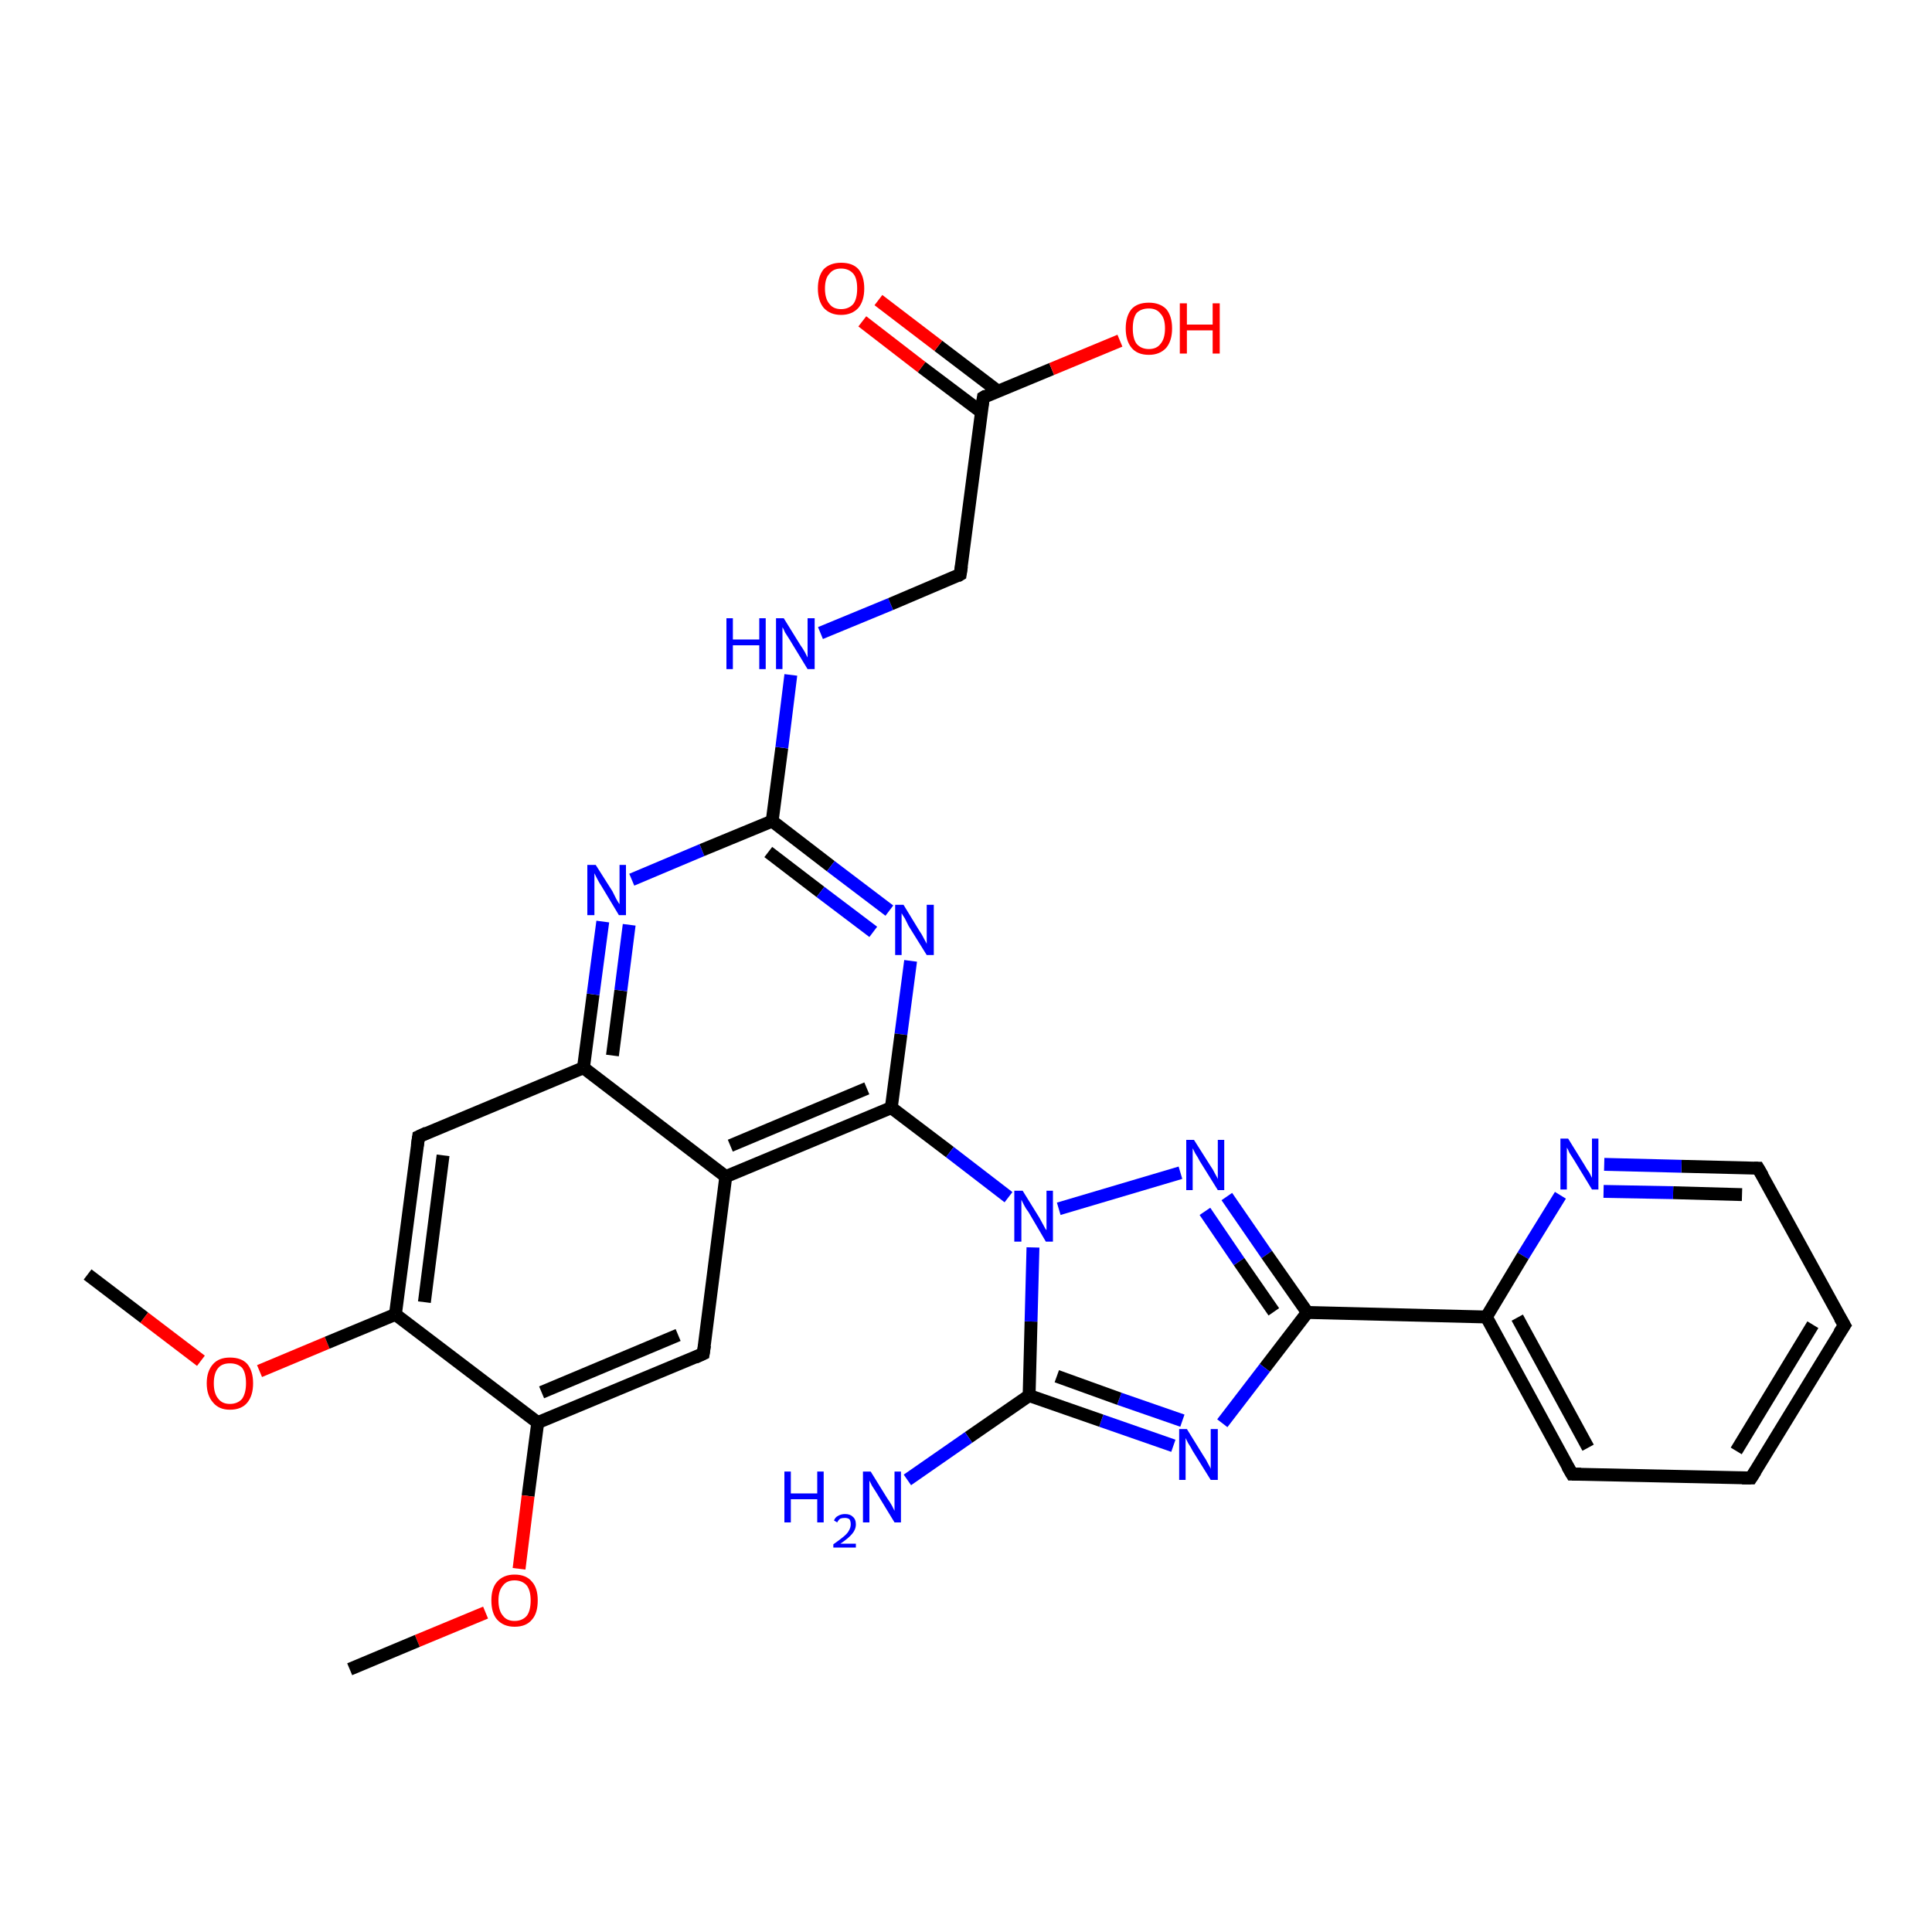 <?xml version='1.0' encoding='iso-8859-1'?>
<svg version='1.1' baseProfile='full'
              xmlns='http://www.w3.org/2000/svg'
                      xmlns:rdkit='http://www.rdkit.org/xml'
                      xmlns:xlink='http://www.w3.org/1999/xlink'
                  xml:space='preserve'
width='300px' height='300px' viewBox='0 0 300 300'>
<!-- END OF HEADER -->
<rect style='opacity:1.0;fill:#FFFFFF;stroke:none' width='300.0' height='300.0' x='0.0' y='0.0'> </rect>
<path class='bond-0 atom-0 atom-1' d='M 13.6,197.9 L 22.4,204.6' style='fill:none;fill-rule:evenodd;stroke:#000000;stroke-width:2.0px;stroke-linecap:butt;stroke-linejoin:miter;stroke-opacity:1' />
<path class='bond-0 atom-0 atom-1' d='M 22.4,204.6 L 31.2,211.3' style='fill:none;fill-rule:evenodd;stroke:#FF0000;stroke-width:2.0px;stroke-linecap:butt;stroke-linejoin:miter;stroke-opacity:1' />
<path class='bond-1 atom-1 atom-2' d='M 40.3,212.9 L 50.8,208.5' style='fill:none;fill-rule:evenodd;stroke:#FF0000;stroke-width:2.0px;stroke-linecap:butt;stroke-linejoin:miter;stroke-opacity:1' />
<path class='bond-1 atom-1 atom-2' d='M 50.8,208.5 L 61.4,204.1' style='fill:none;fill-rule:evenodd;stroke:#000000;stroke-width:2.0px;stroke-linecap:butt;stroke-linejoin:miter;stroke-opacity:1' />
<path class='bond-2 atom-2 atom-3' d='M 61.4,204.1 L 65.0,176.5' style='fill:none;fill-rule:evenodd;stroke:#000000;stroke-width:2.0px;stroke-linecap:butt;stroke-linejoin:miter;stroke-opacity:1' />
<path class='bond-2 atom-2 atom-3' d='M 65.9,202.2 L 68.8,179.4' style='fill:none;fill-rule:evenodd;stroke:#000000;stroke-width:2.0px;stroke-linecap:butt;stroke-linejoin:miter;stroke-opacity:1' />
<path class='bond-3 atom-3 atom-4' d='M 65.0,176.5 L 90.6,165.8' style='fill:none;fill-rule:evenodd;stroke:#000000;stroke-width:2.0px;stroke-linecap:butt;stroke-linejoin:miter;stroke-opacity:1' />
<path class='bond-4 atom-4 atom-5' d='M 90.6,165.8 L 92.1,154.4' style='fill:none;fill-rule:evenodd;stroke:#000000;stroke-width:2.0px;stroke-linecap:butt;stroke-linejoin:miter;stroke-opacity:1' />
<path class='bond-4 atom-4 atom-5' d='M 92.1,154.4 L 93.6,143.1' style='fill:none;fill-rule:evenodd;stroke:#0000FF;stroke-width:2.0px;stroke-linecap:butt;stroke-linejoin:miter;stroke-opacity:1' />
<path class='bond-4 atom-4 atom-5' d='M 95.1,163.9 L 96.4,153.8' style='fill:none;fill-rule:evenodd;stroke:#000000;stroke-width:2.0px;stroke-linecap:butt;stroke-linejoin:miter;stroke-opacity:1' />
<path class='bond-4 atom-4 atom-5' d='M 96.4,153.8 L 97.7,143.6' style='fill:none;fill-rule:evenodd;stroke:#0000FF;stroke-width:2.0px;stroke-linecap:butt;stroke-linejoin:miter;stroke-opacity:1' />
<path class='bond-5 atom-5 atom-6' d='M 98.1,136.6 L 109.0,132.0' style='fill:none;fill-rule:evenodd;stroke:#0000FF;stroke-width:2.0px;stroke-linecap:butt;stroke-linejoin:miter;stroke-opacity:1' />
<path class='bond-5 atom-5 atom-6' d='M 109.0,132.0 L 119.9,127.5' style='fill:none;fill-rule:evenodd;stroke:#000000;stroke-width:2.0px;stroke-linecap:butt;stroke-linejoin:miter;stroke-opacity:1' />
<path class='bond-6 atom-6 atom-7' d='M 119.9,127.5 L 121.4,116.1' style='fill:none;fill-rule:evenodd;stroke:#000000;stroke-width:2.0px;stroke-linecap:butt;stroke-linejoin:miter;stroke-opacity:1' />
<path class='bond-6 atom-6 atom-7' d='M 121.4,116.1 L 122.8,104.8' style='fill:none;fill-rule:evenodd;stroke:#0000FF;stroke-width:2.0px;stroke-linecap:butt;stroke-linejoin:miter;stroke-opacity:1' />
<path class='bond-7 atom-7 atom-8' d='M 127.4,98.3 L 138.3,93.8' style='fill:none;fill-rule:evenodd;stroke:#0000FF;stroke-width:2.0px;stroke-linecap:butt;stroke-linejoin:miter;stroke-opacity:1' />
<path class='bond-7 atom-7 atom-8' d='M 138.3,93.8 L 149.1,89.2' style='fill:none;fill-rule:evenodd;stroke:#000000;stroke-width:2.0px;stroke-linecap:butt;stroke-linejoin:miter;stroke-opacity:1' />
<path class='bond-8 atom-8 atom-9' d='M 149.1,89.2 L 152.7,61.7' style='fill:none;fill-rule:evenodd;stroke:#000000;stroke-width:2.0px;stroke-linecap:butt;stroke-linejoin:miter;stroke-opacity:1' />
<path class='bond-9 atom-9 atom-10' d='M 152.7,61.7 L 163.3,57.3' style='fill:none;fill-rule:evenodd;stroke:#000000;stroke-width:2.0px;stroke-linecap:butt;stroke-linejoin:miter;stroke-opacity:1' />
<path class='bond-9 atom-9 atom-10' d='M 163.3,57.3 L 173.9,52.9' style='fill:none;fill-rule:evenodd;stroke:#FF0000;stroke-width:2.0px;stroke-linecap:butt;stroke-linejoin:miter;stroke-opacity:1' />
<path class='bond-10 atom-9 atom-11' d='M 154.9,60.7 L 145.7,53.7' style='fill:none;fill-rule:evenodd;stroke:#000000;stroke-width:2.0px;stroke-linecap:butt;stroke-linejoin:miter;stroke-opacity:1' />
<path class='bond-10 atom-9 atom-11' d='M 145.7,53.7 L 136.4,46.6' style='fill:none;fill-rule:evenodd;stroke:#FF0000;stroke-width:2.0px;stroke-linecap:butt;stroke-linejoin:miter;stroke-opacity:1' />
<path class='bond-10 atom-9 atom-11' d='M 152.4,64.0 L 143.1,57.0' style='fill:none;fill-rule:evenodd;stroke:#000000;stroke-width:2.0px;stroke-linecap:butt;stroke-linejoin:miter;stroke-opacity:1' />
<path class='bond-10 atom-9 atom-11' d='M 143.1,57.0 L 133.9,49.9' style='fill:none;fill-rule:evenodd;stroke:#FF0000;stroke-width:2.0px;stroke-linecap:butt;stroke-linejoin:miter;stroke-opacity:1' />
<path class='bond-11 atom-6 atom-12' d='M 119.9,127.5 L 129.0,134.5' style='fill:none;fill-rule:evenodd;stroke:#000000;stroke-width:2.0px;stroke-linecap:butt;stroke-linejoin:miter;stroke-opacity:1' />
<path class='bond-11 atom-6 atom-12' d='M 129.0,134.5 L 138.1,141.4' style='fill:none;fill-rule:evenodd;stroke:#0000FF;stroke-width:2.0px;stroke-linecap:butt;stroke-linejoin:miter;stroke-opacity:1' />
<path class='bond-11 atom-6 atom-12' d='M 119.3,132.3 L 127.4,138.5' style='fill:none;fill-rule:evenodd;stroke:#000000;stroke-width:2.0px;stroke-linecap:butt;stroke-linejoin:miter;stroke-opacity:1' />
<path class='bond-11 atom-6 atom-12' d='M 127.4,138.5 L 135.6,144.7' style='fill:none;fill-rule:evenodd;stroke:#0000FF;stroke-width:2.0px;stroke-linecap:butt;stroke-linejoin:miter;stroke-opacity:1' />
<path class='bond-12 atom-12 atom-13' d='M 141.4,149.2 L 139.9,160.6' style='fill:none;fill-rule:evenodd;stroke:#0000FF;stroke-width:2.0px;stroke-linecap:butt;stroke-linejoin:miter;stroke-opacity:1' />
<path class='bond-12 atom-12 atom-13' d='M 139.9,160.6 L 138.4,172.0' style='fill:none;fill-rule:evenodd;stroke:#000000;stroke-width:2.0px;stroke-linecap:butt;stroke-linejoin:miter;stroke-opacity:1' />
<path class='bond-13 atom-13 atom-14' d='M 138.4,172.0 L 147.5,178.9' style='fill:none;fill-rule:evenodd;stroke:#000000;stroke-width:2.0px;stroke-linecap:butt;stroke-linejoin:miter;stroke-opacity:1' />
<path class='bond-13 atom-13 atom-14' d='M 147.5,178.9 L 156.6,185.9' style='fill:none;fill-rule:evenodd;stroke:#0000FF;stroke-width:2.0px;stroke-linecap:butt;stroke-linejoin:miter;stroke-opacity:1' />
<path class='bond-14 atom-14 atom-15' d='M 164.4,187.7 L 183.3,182.1' style='fill:none;fill-rule:evenodd;stroke:#0000FF;stroke-width:2.0px;stroke-linecap:butt;stroke-linejoin:miter;stroke-opacity:1' />
<path class='bond-15 atom-15 atom-16' d='M 190.5,185.8 L 196.7,194.8' style='fill:none;fill-rule:evenodd;stroke:#0000FF;stroke-width:2.0px;stroke-linecap:butt;stroke-linejoin:miter;stroke-opacity:1' />
<path class='bond-15 atom-15 atom-16' d='M 196.7,194.8 L 203.0,203.8' style='fill:none;fill-rule:evenodd;stroke:#000000;stroke-width:2.0px;stroke-linecap:butt;stroke-linejoin:miter;stroke-opacity:1' />
<path class='bond-15 atom-15 atom-16' d='M 187.1,188.1 L 192.4,195.9' style='fill:none;fill-rule:evenodd;stroke:#0000FF;stroke-width:2.0px;stroke-linecap:butt;stroke-linejoin:miter;stroke-opacity:1' />
<path class='bond-15 atom-15 atom-16' d='M 192.4,195.9 L 197.8,203.7' style='fill:none;fill-rule:evenodd;stroke:#000000;stroke-width:2.0px;stroke-linecap:butt;stroke-linejoin:miter;stroke-opacity:1' />
<path class='bond-16 atom-16 atom-17' d='M 203.0,203.8 L 196.4,212.4' style='fill:none;fill-rule:evenodd;stroke:#000000;stroke-width:2.0px;stroke-linecap:butt;stroke-linejoin:miter;stroke-opacity:1' />
<path class='bond-16 atom-16 atom-17' d='M 196.4,212.4 L 189.8,221.0' style='fill:none;fill-rule:evenodd;stroke:#0000FF;stroke-width:2.0px;stroke-linecap:butt;stroke-linejoin:miter;stroke-opacity:1' />
<path class='bond-17 atom-17 atom-18' d='M 182.2,224.5 L 171.0,220.6' style='fill:none;fill-rule:evenodd;stroke:#0000FF;stroke-width:2.0px;stroke-linecap:butt;stroke-linejoin:miter;stroke-opacity:1' />
<path class='bond-17 atom-17 atom-18' d='M 171.0,220.6 L 159.8,216.7' style='fill:none;fill-rule:evenodd;stroke:#000000;stroke-width:2.0px;stroke-linecap:butt;stroke-linejoin:miter;stroke-opacity:1' />
<path class='bond-17 atom-17 atom-18' d='M 183.6,220.6 L 173.8,217.2' style='fill:none;fill-rule:evenodd;stroke:#0000FF;stroke-width:2.0px;stroke-linecap:butt;stroke-linejoin:miter;stroke-opacity:1' />
<path class='bond-17 atom-17 atom-18' d='M 173.8,217.2 L 164.1,213.7' style='fill:none;fill-rule:evenodd;stroke:#000000;stroke-width:2.0px;stroke-linecap:butt;stroke-linejoin:miter;stroke-opacity:1' />
<path class='bond-18 atom-18 atom-19' d='M 159.8,216.7 L 150.4,223.2' style='fill:none;fill-rule:evenodd;stroke:#000000;stroke-width:2.0px;stroke-linecap:butt;stroke-linejoin:miter;stroke-opacity:1' />
<path class='bond-18 atom-18 atom-19' d='M 150.4,223.2 L 140.9,229.8' style='fill:none;fill-rule:evenodd;stroke:#0000FF;stroke-width:2.0px;stroke-linecap:butt;stroke-linejoin:miter;stroke-opacity:1' />
<path class='bond-19 atom-16 atom-20' d='M 203.0,203.8 L 230.8,204.5' style='fill:none;fill-rule:evenodd;stroke:#000000;stroke-width:2.0px;stroke-linecap:butt;stroke-linejoin:miter;stroke-opacity:1' />
<path class='bond-20 atom-20 atom-21' d='M 230.8,204.5 L 244.1,228.9' style='fill:none;fill-rule:evenodd;stroke:#000000;stroke-width:2.0px;stroke-linecap:butt;stroke-linejoin:miter;stroke-opacity:1' />
<path class='bond-20 atom-20 atom-21' d='M 235.6,204.6 L 246.6,224.8' style='fill:none;fill-rule:evenodd;stroke:#000000;stroke-width:2.0px;stroke-linecap:butt;stroke-linejoin:miter;stroke-opacity:1' />
<path class='bond-21 atom-21 atom-22' d='M 244.1,228.9 L 271.9,229.5' style='fill:none;fill-rule:evenodd;stroke:#000000;stroke-width:2.0px;stroke-linecap:butt;stroke-linejoin:miter;stroke-opacity:1' />
<path class='bond-22 atom-22 atom-23' d='M 271.9,229.5 L 286.4,205.8' style='fill:none;fill-rule:evenodd;stroke:#000000;stroke-width:2.0px;stroke-linecap:butt;stroke-linejoin:miter;stroke-opacity:1' />
<path class='bond-22 atom-22 atom-23' d='M 269.6,225.3 L 281.5,205.7' style='fill:none;fill-rule:evenodd;stroke:#000000;stroke-width:2.0px;stroke-linecap:butt;stroke-linejoin:miter;stroke-opacity:1' />
<path class='bond-23 atom-23 atom-24' d='M 286.4,205.8 L 273.0,181.4' style='fill:none;fill-rule:evenodd;stroke:#000000;stroke-width:2.0px;stroke-linecap:butt;stroke-linejoin:miter;stroke-opacity:1' />
<path class='bond-24 atom-24 atom-25' d='M 273.0,181.4 L 261.1,181.1' style='fill:none;fill-rule:evenodd;stroke:#000000;stroke-width:2.0px;stroke-linecap:butt;stroke-linejoin:miter;stroke-opacity:1' />
<path class='bond-24 atom-24 atom-25' d='M 261.1,181.1 L 249.1,180.8' style='fill:none;fill-rule:evenodd;stroke:#0000FF;stroke-width:2.0px;stroke-linecap:butt;stroke-linejoin:miter;stroke-opacity:1' />
<path class='bond-24 atom-24 atom-25' d='M 270.5,185.5 L 259.8,185.2' style='fill:none;fill-rule:evenodd;stroke:#000000;stroke-width:2.0px;stroke-linecap:butt;stroke-linejoin:miter;stroke-opacity:1' />
<path class='bond-24 atom-24 atom-25' d='M 259.8,185.2 L 249.0,185.0' style='fill:none;fill-rule:evenodd;stroke:#0000FF;stroke-width:2.0px;stroke-linecap:butt;stroke-linejoin:miter;stroke-opacity:1' />
<path class='bond-25 atom-13 atom-26' d='M 138.4,172.0 L 112.7,182.7' style='fill:none;fill-rule:evenodd;stroke:#000000;stroke-width:2.0px;stroke-linecap:butt;stroke-linejoin:miter;stroke-opacity:1' />
<path class='bond-25 atom-13 atom-26' d='M 134.6,169.0 L 113.4,177.9' style='fill:none;fill-rule:evenodd;stroke:#000000;stroke-width:2.0px;stroke-linecap:butt;stroke-linejoin:miter;stroke-opacity:1' />
<path class='bond-26 atom-26 atom-27' d='M 112.7,182.7 L 109.2,210.2' style='fill:none;fill-rule:evenodd;stroke:#000000;stroke-width:2.0px;stroke-linecap:butt;stroke-linejoin:miter;stroke-opacity:1' />
<path class='bond-27 atom-27 atom-28' d='M 109.2,210.2 L 83.5,220.9' style='fill:none;fill-rule:evenodd;stroke:#000000;stroke-width:2.0px;stroke-linecap:butt;stroke-linejoin:miter;stroke-opacity:1' />
<path class='bond-27 atom-27 atom-28' d='M 105.3,207.3 L 84.1,216.2' style='fill:none;fill-rule:evenodd;stroke:#000000;stroke-width:2.0px;stroke-linecap:butt;stroke-linejoin:miter;stroke-opacity:1' />
<path class='bond-28 atom-28 atom-29' d='M 83.5,220.9 L 82.0,232.3' style='fill:none;fill-rule:evenodd;stroke:#000000;stroke-width:2.0px;stroke-linecap:butt;stroke-linejoin:miter;stroke-opacity:1' />
<path class='bond-28 atom-28 atom-29' d='M 82.0,232.3 L 80.6,243.6' style='fill:none;fill-rule:evenodd;stroke:#FF0000;stroke-width:2.0px;stroke-linecap:butt;stroke-linejoin:miter;stroke-opacity:1' />
<path class='bond-29 atom-29 atom-30' d='M 75.4,250.4 L 64.8,254.8' style='fill:none;fill-rule:evenodd;stroke:#FF0000;stroke-width:2.0px;stroke-linecap:butt;stroke-linejoin:miter;stroke-opacity:1' />
<path class='bond-29 atom-29 atom-30' d='M 64.8,254.8 L 54.3,259.2' style='fill:none;fill-rule:evenodd;stroke:#000000;stroke-width:2.0px;stroke-linecap:butt;stroke-linejoin:miter;stroke-opacity:1' />
<path class='bond-30 atom-28 atom-2' d='M 83.5,220.9 L 61.4,204.1' style='fill:none;fill-rule:evenodd;stroke:#000000;stroke-width:2.0px;stroke-linecap:butt;stroke-linejoin:miter;stroke-opacity:1' />
<path class='bond-31 atom-26 atom-4' d='M 112.7,182.7 L 90.6,165.8' style='fill:none;fill-rule:evenodd;stroke:#000000;stroke-width:2.0px;stroke-linecap:butt;stroke-linejoin:miter;stroke-opacity:1' />
<path class='bond-32 atom-18 atom-14' d='M 159.8,216.7 L 160.1,205.2' style='fill:none;fill-rule:evenodd;stroke:#000000;stroke-width:2.0px;stroke-linecap:butt;stroke-linejoin:miter;stroke-opacity:1' />
<path class='bond-32 atom-18 atom-14' d='M 160.1,205.2 L 160.4,193.7' style='fill:none;fill-rule:evenodd;stroke:#0000FF;stroke-width:2.0px;stroke-linecap:butt;stroke-linejoin:miter;stroke-opacity:1' />
<path class='bond-33 atom-25 atom-20' d='M 242.3,185.6 L 236.5,195.0' style='fill:none;fill-rule:evenodd;stroke:#0000FF;stroke-width:2.0px;stroke-linecap:butt;stroke-linejoin:miter;stroke-opacity:1' />
<path class='bond-33 atom-25 atom-20' d='M 236.5,195.0 L 230.8,204.5' style='fill:none;fill-rule:evenodd;stroke:#000000;stroke-width:2.0px;stroke-linecap:butt;stroke-linejoin:miter;stroke-opacity:1' />
<path d='M 64.8,177.9 L 65.0,176.5 L 66.3,175.9' style='fill:none;stroke:#000000;stroke-width:2.0px;stroke-linecap:butt;stroke-linejoin:miter;stroke-opacity:1;' />
<path d='M 148.6,89.5 L 149.1,89.2 L 149.3,87.9' style='fill:none;stroke:#000000;stroke-width:2.0px;stroke-linecap:butt;stroke-linejoin:miter;stroke-opacity:1;' />
<path d='M 152.5,63.0 L 152.7,61.7 L 153.2,61.4' style='fill:none;stroke:#000000;stroke-width:2.0px;stroke-linecap:butt;stroke-linejoin:miter;stroke-opacity:1;' />
<path d='M 243.4,227.7 L 244.1,228.9 L 245.5,228.9' style='fill:none;stroke:#000000;stroke-width:2.0px;stroke-linecap:butt;stroke-linejoin:miter;stroke-opacity:1;' />
<path d='M 270.5,229.5 L 271.9,229.5 L 272.6,228.4' style='fill:none;stroke:#000000;stroke-width:2.0px;stroke-linecap:butt;stroke-linejoin:miter;stroke-opacity:1;' />
<path d='M 285.6,207.0 L 286.4,205.8 L 285.7,204.6' style='fill:none;stroke:#000000;stroke-width:2.0px;stroke-linecap:butt;stroke-linejoin:miter;stroke-opacity:1;' />
<path d='M 273.7,182.6 L 273.0,181.4 L 272.4,181.4' style='fill:none;stroke:#000000;stroke-width:2.0px;stroke-linecap:butt;stroke-linejoin:miter;stroke-opacity:1;' />
<path d='M 109.4,208.9 L 109.2,210.2 L 107.9,210.8' style='fill:none;stroke:#000000;stroke-width:2.0px;stroke-linecap:butt;stroke-linejoin:miter;stroke-opacity:1;' />
<path class='atom-1' d='M 32.1 214.8
Q 32.1 212.9, 33.1 211.8
Q 34.0 210.8, 35.7 210.8
Q 37.5 210.8, 38.4 211.8
Q 39.3 212.9, 39.3 214.8
Q 39.3 216.7, 38.4 217.8
Q 37.5 218.9, 35.7 218.9
Q 34.0 218.9, 33.1 217.8
Q 32.1 216.7, 32.1 214.8
M 35.7 218.0
Q 36.9 218.0, 37.6 217.2
Q 38.2 216.3, 38.2 214.8
Q 38.2 213.2, 37.6 212.4
Q 36.9 211.7, 35.7 211.7
Q 34.5 211.7, 33.9 212.4
Q 33.2 213.2, 33.2 214.8
Q 33.2 216.4, 33.9 217.2
Q 34.5 218.0, 35.7 218.0
' fill='#FF0000'/>
<path class='atom-5' d='M 92.5 134.3
L 95.1 138.4
Q 95.3 138.8, 95.7 139.6
Q 96.1 140.3, 96.2 140.4
L 96.2 134.3
L 97.2 134.3
L 97.2 142.1
L 96.1 142.1
L 93.4 137.6
Q 93.0 137.0, 92.7 136.4
Q 92.4 135.8, 92.3 135.6
L 92.3 142.1
L 91.2 142.1
L 91.2 134.3
L 92.5 134.3
' fill='#0000FF'/>
<path class='atom-7' d='M 112.8 96.0
L 113.8 96.0
L 113.8 99.3
L 117.9 99.3
L 117.9 96.0
L 118.9 96.0
L 118.9 103.9
L 117.9 103.9
L 117.9 100.2
L 113.8 100.2
L 113.8 103.9
L 112.8 103.9
L 112.8 96.0
' fill='#0000FF'/>
<path class='atom-7' d='M 121.7 96.0
L 124.3 100.2
Q 124.6 100.6, 125.0 101.3
Q 125.4 102.1, 125.4 102.1
L 125.4 96.0
L 126.5 96.0
L 126.5 103.9
L 125.4 103.9
L 122.6 99.3
Q 122.3 98.8, 121.9 98.2
Q 121.6 97.5, 121.5 97.4
L 121.5 103.9
L 120.5 103.9
L 120.5 96.0
L 121.7 96.0
' fill='#0000FF'/>
<path class='atom-10' d='M 174.8 51.0
Q 174.8 49.1, 175.7 48.0
Q 176.6 47.0, 178.4 47.0
Q 180.1 47.0, 181.1 48.0
Q 182.0 49.1, 182.0 51.0
Q 182.0 52.9, 181.1 54.0
Q 180.1 55.1, 178.4 55.1
Q 176.6 55.1, 175.7 54.0
Q 174.8 52.9, 174.8 51.0
M 178.4 54.2
Q 179.6 54.2, 180.2 53.4
Q 180.9 52.6, 180.9 51.0
Q 180.9 49.4, 180.2 48.7
Q 179.6 47.9, 178.4 47.9
Q 177.2 47.9, 176.5 48.6
Q 175.9 49.4, 175.9 51.0
Q 175.9 52.6, 176.5 53.4
Q 177.2 54.2, 178.4 54.2
' fill='#FF0000'/>
<path class='atom-10' d='M 183.2 47.1
L 184.3 47.1
L 184.3 50.4
L 188.3 50.4
L 188.3 47.1
L 189.4 47.1
L 189.4 54.9
L 188.3 54.9
L 188.3 51.3
L 184.3 51.3
L 184.3 54.9
L 183.2 54.9
L 183.2 47.1
' fill='#FF0000'/>
<path class='atom-11' d='M 127.0 44.8
Q 127.0 42.9, 127.9 41.8
Q 128.9 40.8, 130.6 40.8
Q 132.4 40.8, 133.3 41.8
Q 134.2 42.9, 134.2 44.8
Q 134.2 46.7, 133.3 47.8
Q 132.3 48.9, 130.6 48.9
Q 128.9 48.9, 127.9 47.8
Q 127.0 46.7, 127.0 44.8
M 130.6 48.0
Q 131.8 48.0, 132.5 47.2
Q 133.1 46.4, 133.1 44.8
Q 133.1 43.2, 132.5 42.5
Q 131.8 41.7, 130.6 41.7
Q 129.4 41.7, 128.8 42.5
Q 128.1 43.2, 128.1 44.8
Q 128.1 46.4, 128.8 47.2
Q 129.4 48.0, 130.6 48.0
' fill='#FF0000'/>
<path class='atom-12' d='M 140.3 140.5
L 142.8 144.6
Q 143.1 145.0, 143.5 145.8
Q 143.9 146.5, 143.9 146.6
L 143.9 140.5
L 145.0 140.5
L 145.0 148.3
L 143.9 148.3
L 141.1 143.8
Q 140.8 143.2, 140.5 142.6
Q 140.1 142.0, 140.0 141.8
L 140.0 148.3
L 139.0 148.3
L 139.0 140.5
L 140.3 140.5
' fill='#0000FF'/>
<path class='atom-14' d='M 158.8 184.9
L 161.4 189.1
Q 161.6 189.5, 162.0 190.2
Q 162.4 191.0, 162.5 191.0
L 162.5 184.9
L 163.5 184.9
L 163.5 192.8
L 162.4 192.8
L 159.7 188.2
Q 159.3 187.7, 159.0 187.1
Q 158.7 186.5, 158.6 186.3
L 158.6 192.8
L 157.5 192.8
L 157.5 184.9
L 158.8 184.9
' fill='#0000FF'/>
<path class='atom-15' d='M 185.4 177.0
L 188.0 181.1
Q 188.3 181.5, 188.7 182.3
Q 189.1 183.0, 189.1 183.1
L 189.1 177.0
L 190.1 177.0
L 190.1 184.8
L 189.1 184.8
L 186.3 180.3
Q 186.0 179.7, 185.6 179.1
Q 185.3 178.5, 185.2 178.3
L 185.2 184.8
L 184.2 184.8
L 184.2 177.0
L 185.4 177.0
' fill='#0000FF'/>
<path class='atom-17' d='M 184.3 221.9
L 186.9 226.1
Q 187.2 226.5, 187.6 227.3
Q 188.0 228.0, 188.0 228.1
L 188.0 221.9
L 189.1 221.9
L 189.1 229.8
L 188.0 229.8
L 185.2 225.3
Q 184.9 224.7, 184.5 224.1
Q 184.2 223.5, 184.1 223.3
L 184.1 229.8
L 183.1 229.8
L 183.1 221.9
L 184.3 221.9
' fill='#0000FF'/>
<path class='atom-19' d='M 121.8 228.5
L 122.8 228.5
L 122.8 231.9
L 126.9 231.9
L 126.9 228.5
L 127.9 228.5
L 127.9 236.4
L 126.9 236.4
L 126.9 232.8
L 122.8 232.8
L 122.8 236.4
L 121.8 236.4
L 121.8 228.5
' fill='#0000FF'/>
<path class='atom-19' d='M 129.5 236.1
Q 129.7 235.6, 130.1 235.4
Q 130.6 235.1, 131.2 235.1
Q 132.0 235.1, 132.4 235.5
Q 132.9 235.9, 132.9 236.7
Q 132.9 237.5, 132.3 238.2
Q 131.7 238.9, 130.5 239.7
L 132.9 239.7
L 132.9 240.3
L 129.4 240.3
L 129.4 239.8
Q 130.4 239.1, 131.0 238.6
Q 131.6 238.1, 131.8 237.7
Q 132.1 237.2, 132.1 236.7
Q 132.1 236.2, 131.9 235.9
Q 131.6 235.7, 131.2 235.7
Q 130.8 235.7, 130.5 235.8
Q 130.2 236.0, 130.0 236.4
L 129.5 236.1
' fill='#0000FF'/>
<path class='atom-19' d='M 135.2 228.5
L 137.8 232.7
Q 138.1 233.1, 138.5 233.8
Q 138.9 234.6, 138.9 234.6
L 138.9 228.5
L 139.9 228.5
L 139.9 236.4
L 138.9 236.4
L 136.1 231.8
Q 135.8 231.3, 135.4 230.7
Q 135.1 230.1, 135.0 229.9
L 135.0 236.4
L 134.0 236.4
L 134.0 228.5
L 135.2 228.5
' fill='#0000FF'/>
<path class='atom-25' d='M 243.5 176.8
L 246.1 181.0
Q 246.3 181.4, 246.8 182.1
Q 247.2 182.9, 247.2 182.9
L 247.2 176.8
L 248.2 176.8
L 248.2 184.7
L 247.2 184.7
L 244.4 180.1
Q 244.1 179.6, 243.7 179.0
Q 243.4 178.3, 243.3 178.2
L 243.3 184.7
L 242.3 184.7
L 242.3 176.8
L 243.5 176.8
' fill='#0000FF'/>
<path class='atom-29' d='M 76.3 248.5
Q 76.3 246.6, 77.2 245.6
Q 78.2 244.5, 79.9 244.5
Q 81.7 244.5, 82.6 245.6
Q 83.5 246.6, 83.5 248.5
Q 83.5 250.5, 82.6 251.5
Q 81.7 252.6, 79.9 252.6
Q 78.2 252.6, 77.2 251.5
Q 76.3 250.5, 76.3 248.5
M 79.9 251.7
Q 81.1 251.7, 81.8 250.9
Q 82.4 250.1, 82.4 248.5
Q 82.4 247.0, 81.8 246.2
Q 81.1 245.4, 79.9 245.4
Q 78.7 245.4, 78.1 246.2
Q 77.4 247.0, 77.4 248.5
Q 77.4 250.1, 78.1 250.9
Q 78.7 251.7, 79.9 251.7
' fill='#FF0000'/>
</svg>

